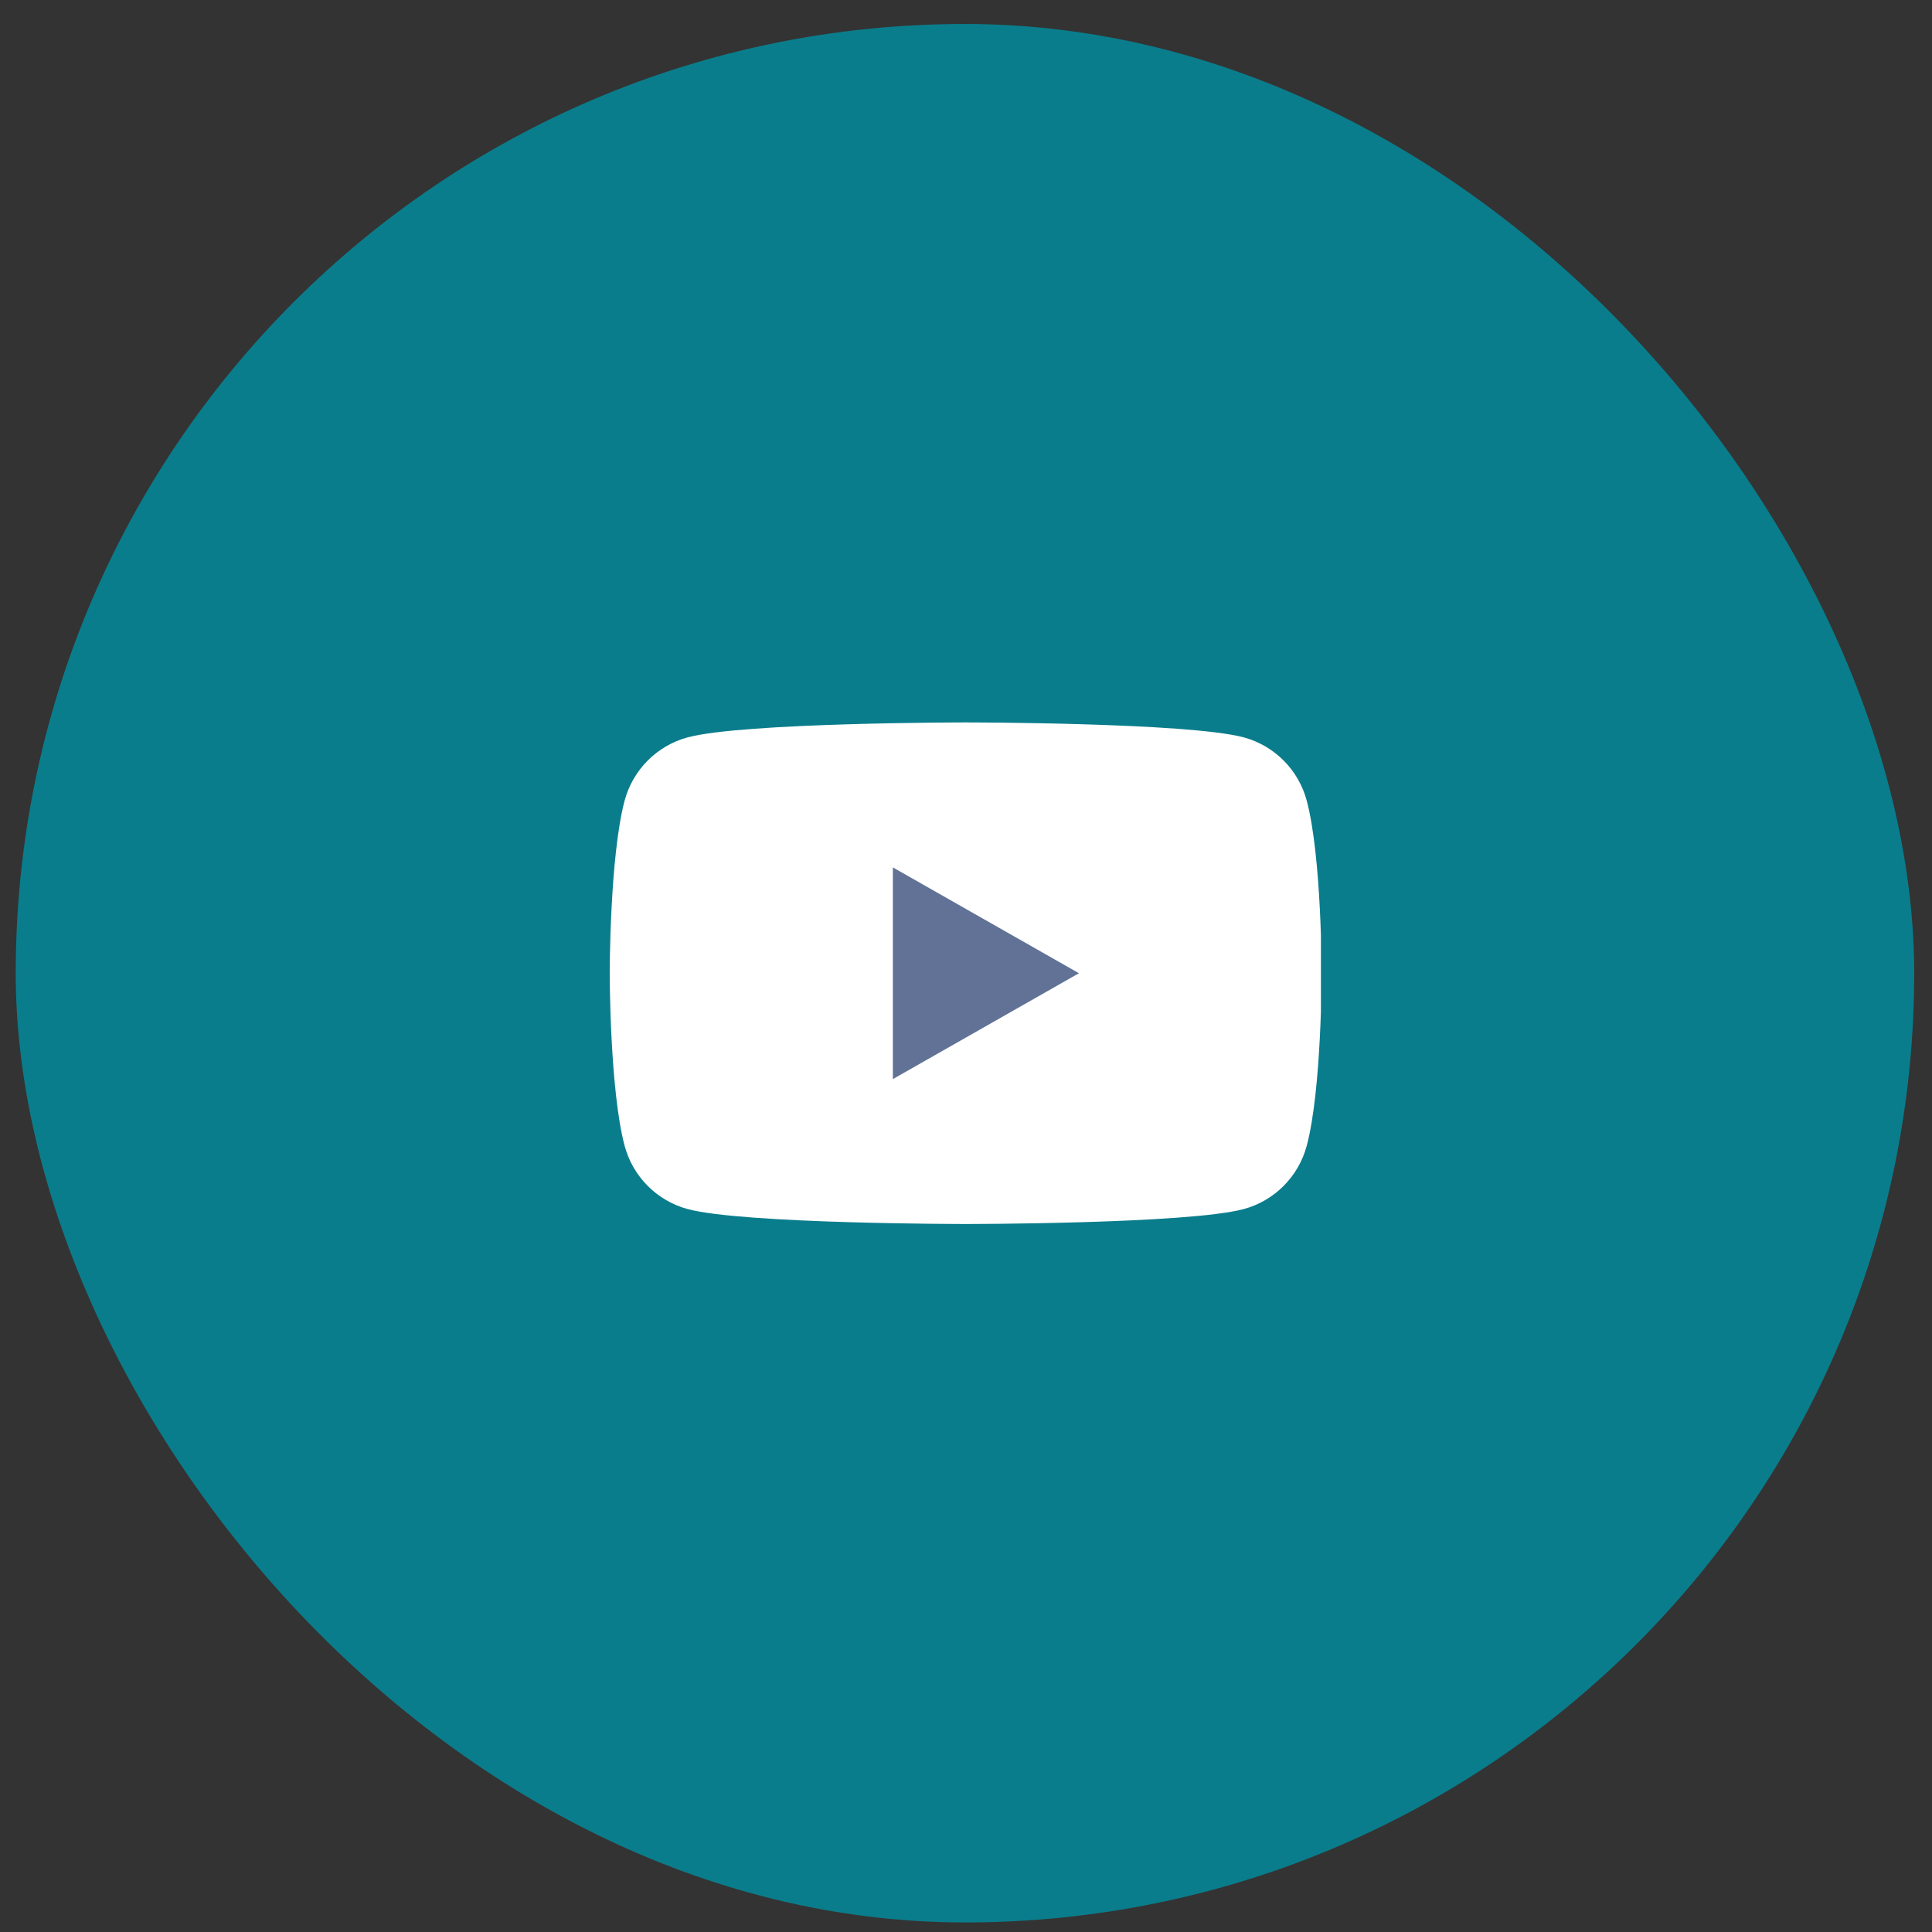 <svg width="70" height="70" viewBox="0 0 70 70" fill="none" xmlns="http://www.w3.org/2000/svg">
<rect x="0" y="0" width="70" height="70" fill="#333333" stroke="none"/>
<rect x="0.57" y="0.869" width="68.785" height="68.785" rx="34.392" fill="#0A7D8C"/>
<g clip-path="url(#clip0_1052_2323)">
<path d="M47.346 29.012C47.2 28.463 46.913 27.963 46.513 27.56C46.112 27.157 45.614 26.866 45.066 26.717C43.049 26.175 34.988 26.175 34.988 26.175C34.988 26.175 26.927 26.175 24.911 26.717C24.363 26.866 23.864 27.157 23.464 27.56C23.064 27.963 22.776 28.463 22.63 29.012C22.091 31.038 22.091 35.261 22.091 35.261C22.091 35.261 22.091 39.485 22.63 41.511C22.776 42.059 23.064 42.56 23.464 42.963C23.864 43.366 24.363 43.657 24.911 43.806C26.927 44.348 34.988 44.348 34.988 44.348C34.988 44.348 43.049 44.348 45.066 43.806C45.614 43.657 46.112 43.366 46.513 42.963C46.913 42.56 47.2 42.059 47.346 41.511C47.886 39.485 47.886 35.261 47.886 35.261C47.886 35.261 47.886 31.038 47.346 29.012Z" fill="white"/>
<path d="M32.35 39.098V31.427L39.092 35.262L32.35 39.098Z" fill="#617296"/>
</g>
<defs>
<clipPath id="clip0_1052_2323">
<rect width="25.794" height="25.794" fill="white" transform="translate(22.065 22.364)"/>
</clipPath>
</defs>
</svg>
